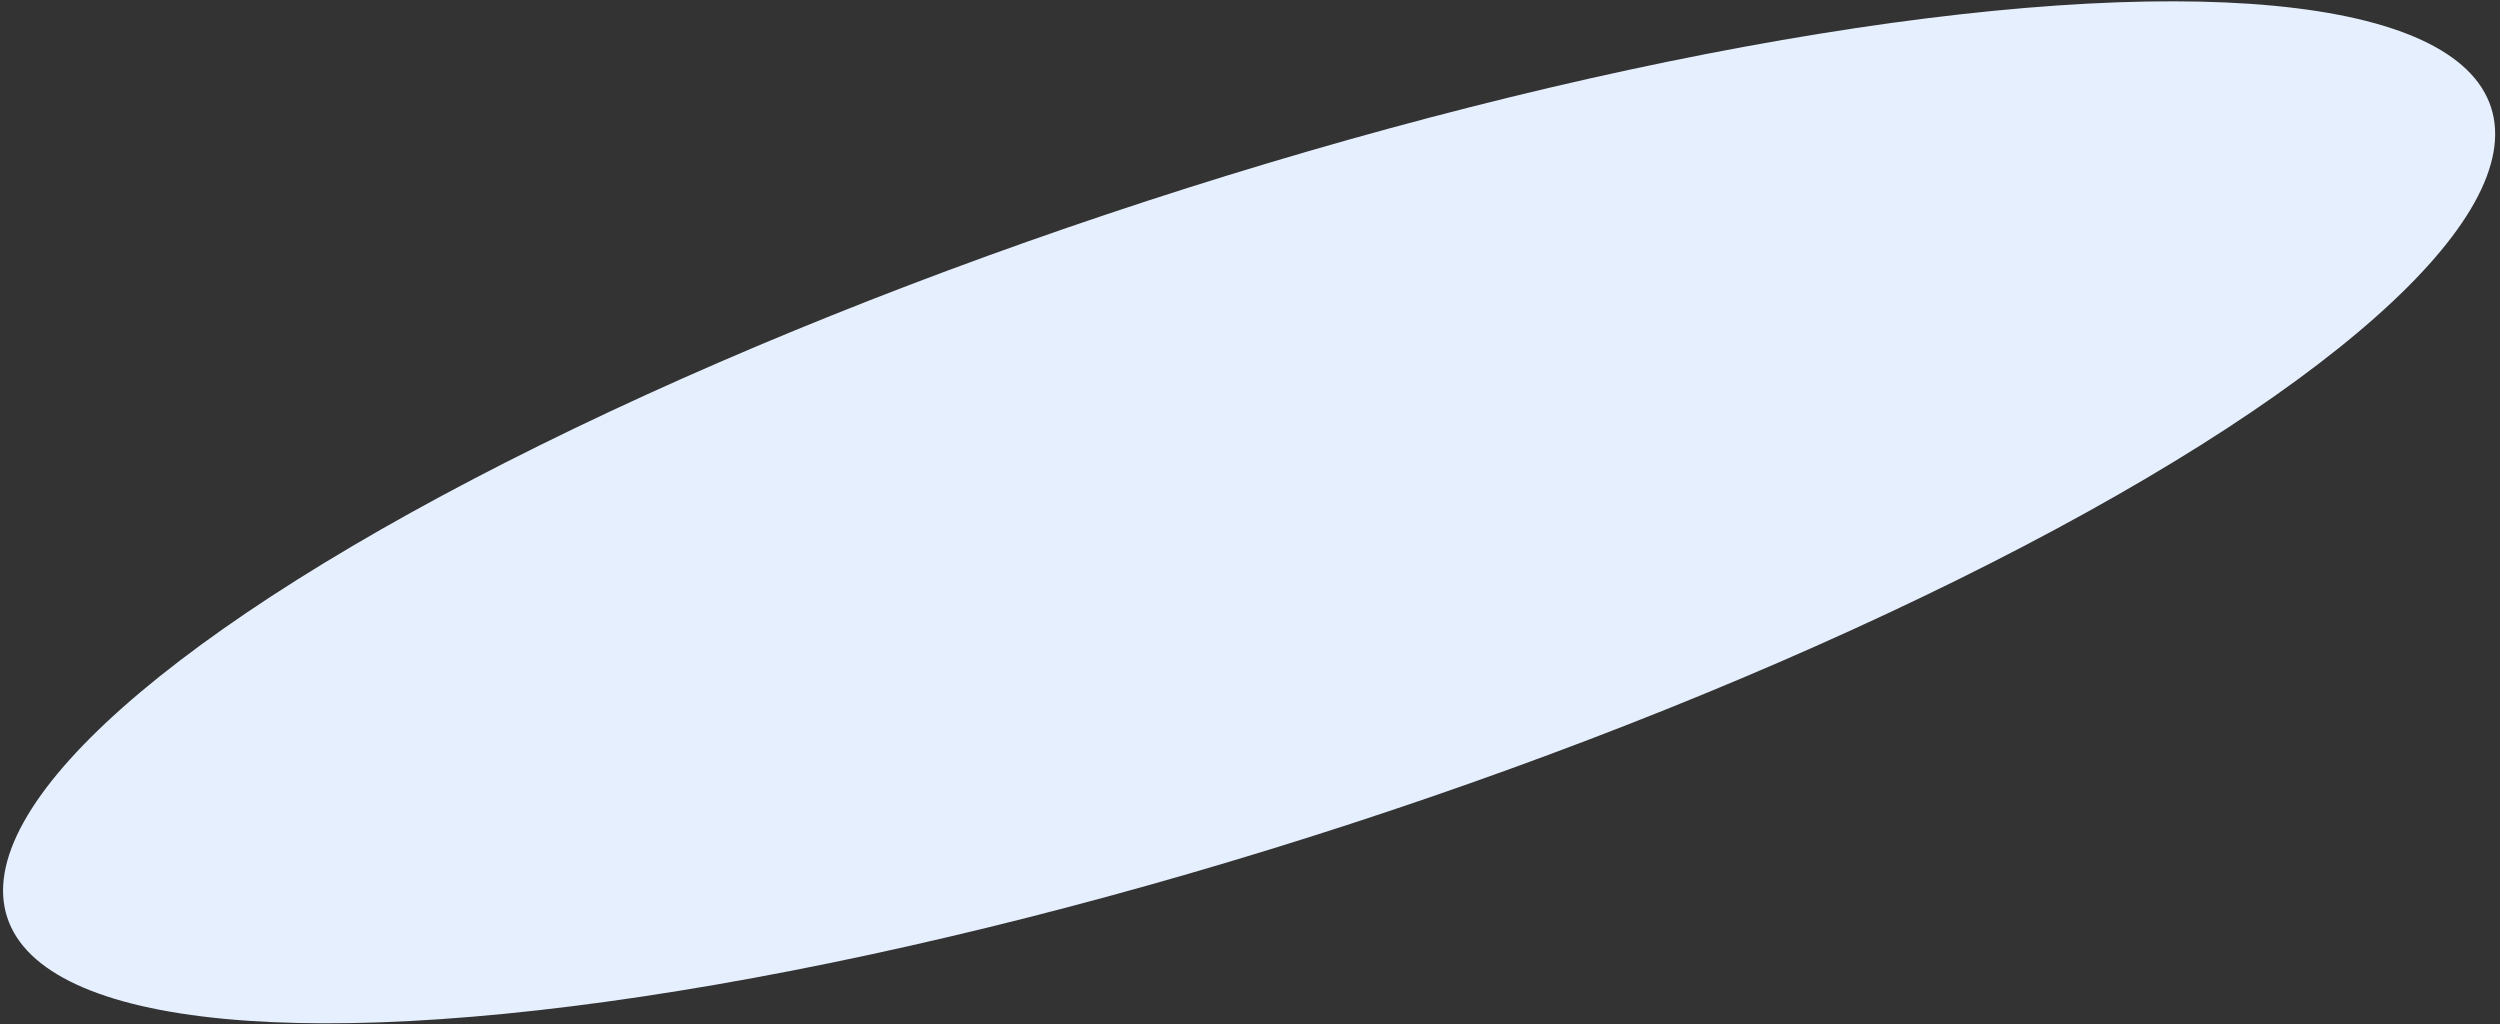 <?xml version="1.0" encoding="UTF-8"?> <svg xmlns="http://www.w3.org/2000/svg" width="454" height="186" viewBox="0 0 454 186" fill="none"><rect x="0" y="0" width="454" height="186" fill="#333333" stroke="none"/> <ellipse cx="226.838" cy="93.036" rx="237.222" ry="59.5" transform="rotate(-18.065 226.838 93.036)" fill="#E5EFFD"></ellipse> </svg> 